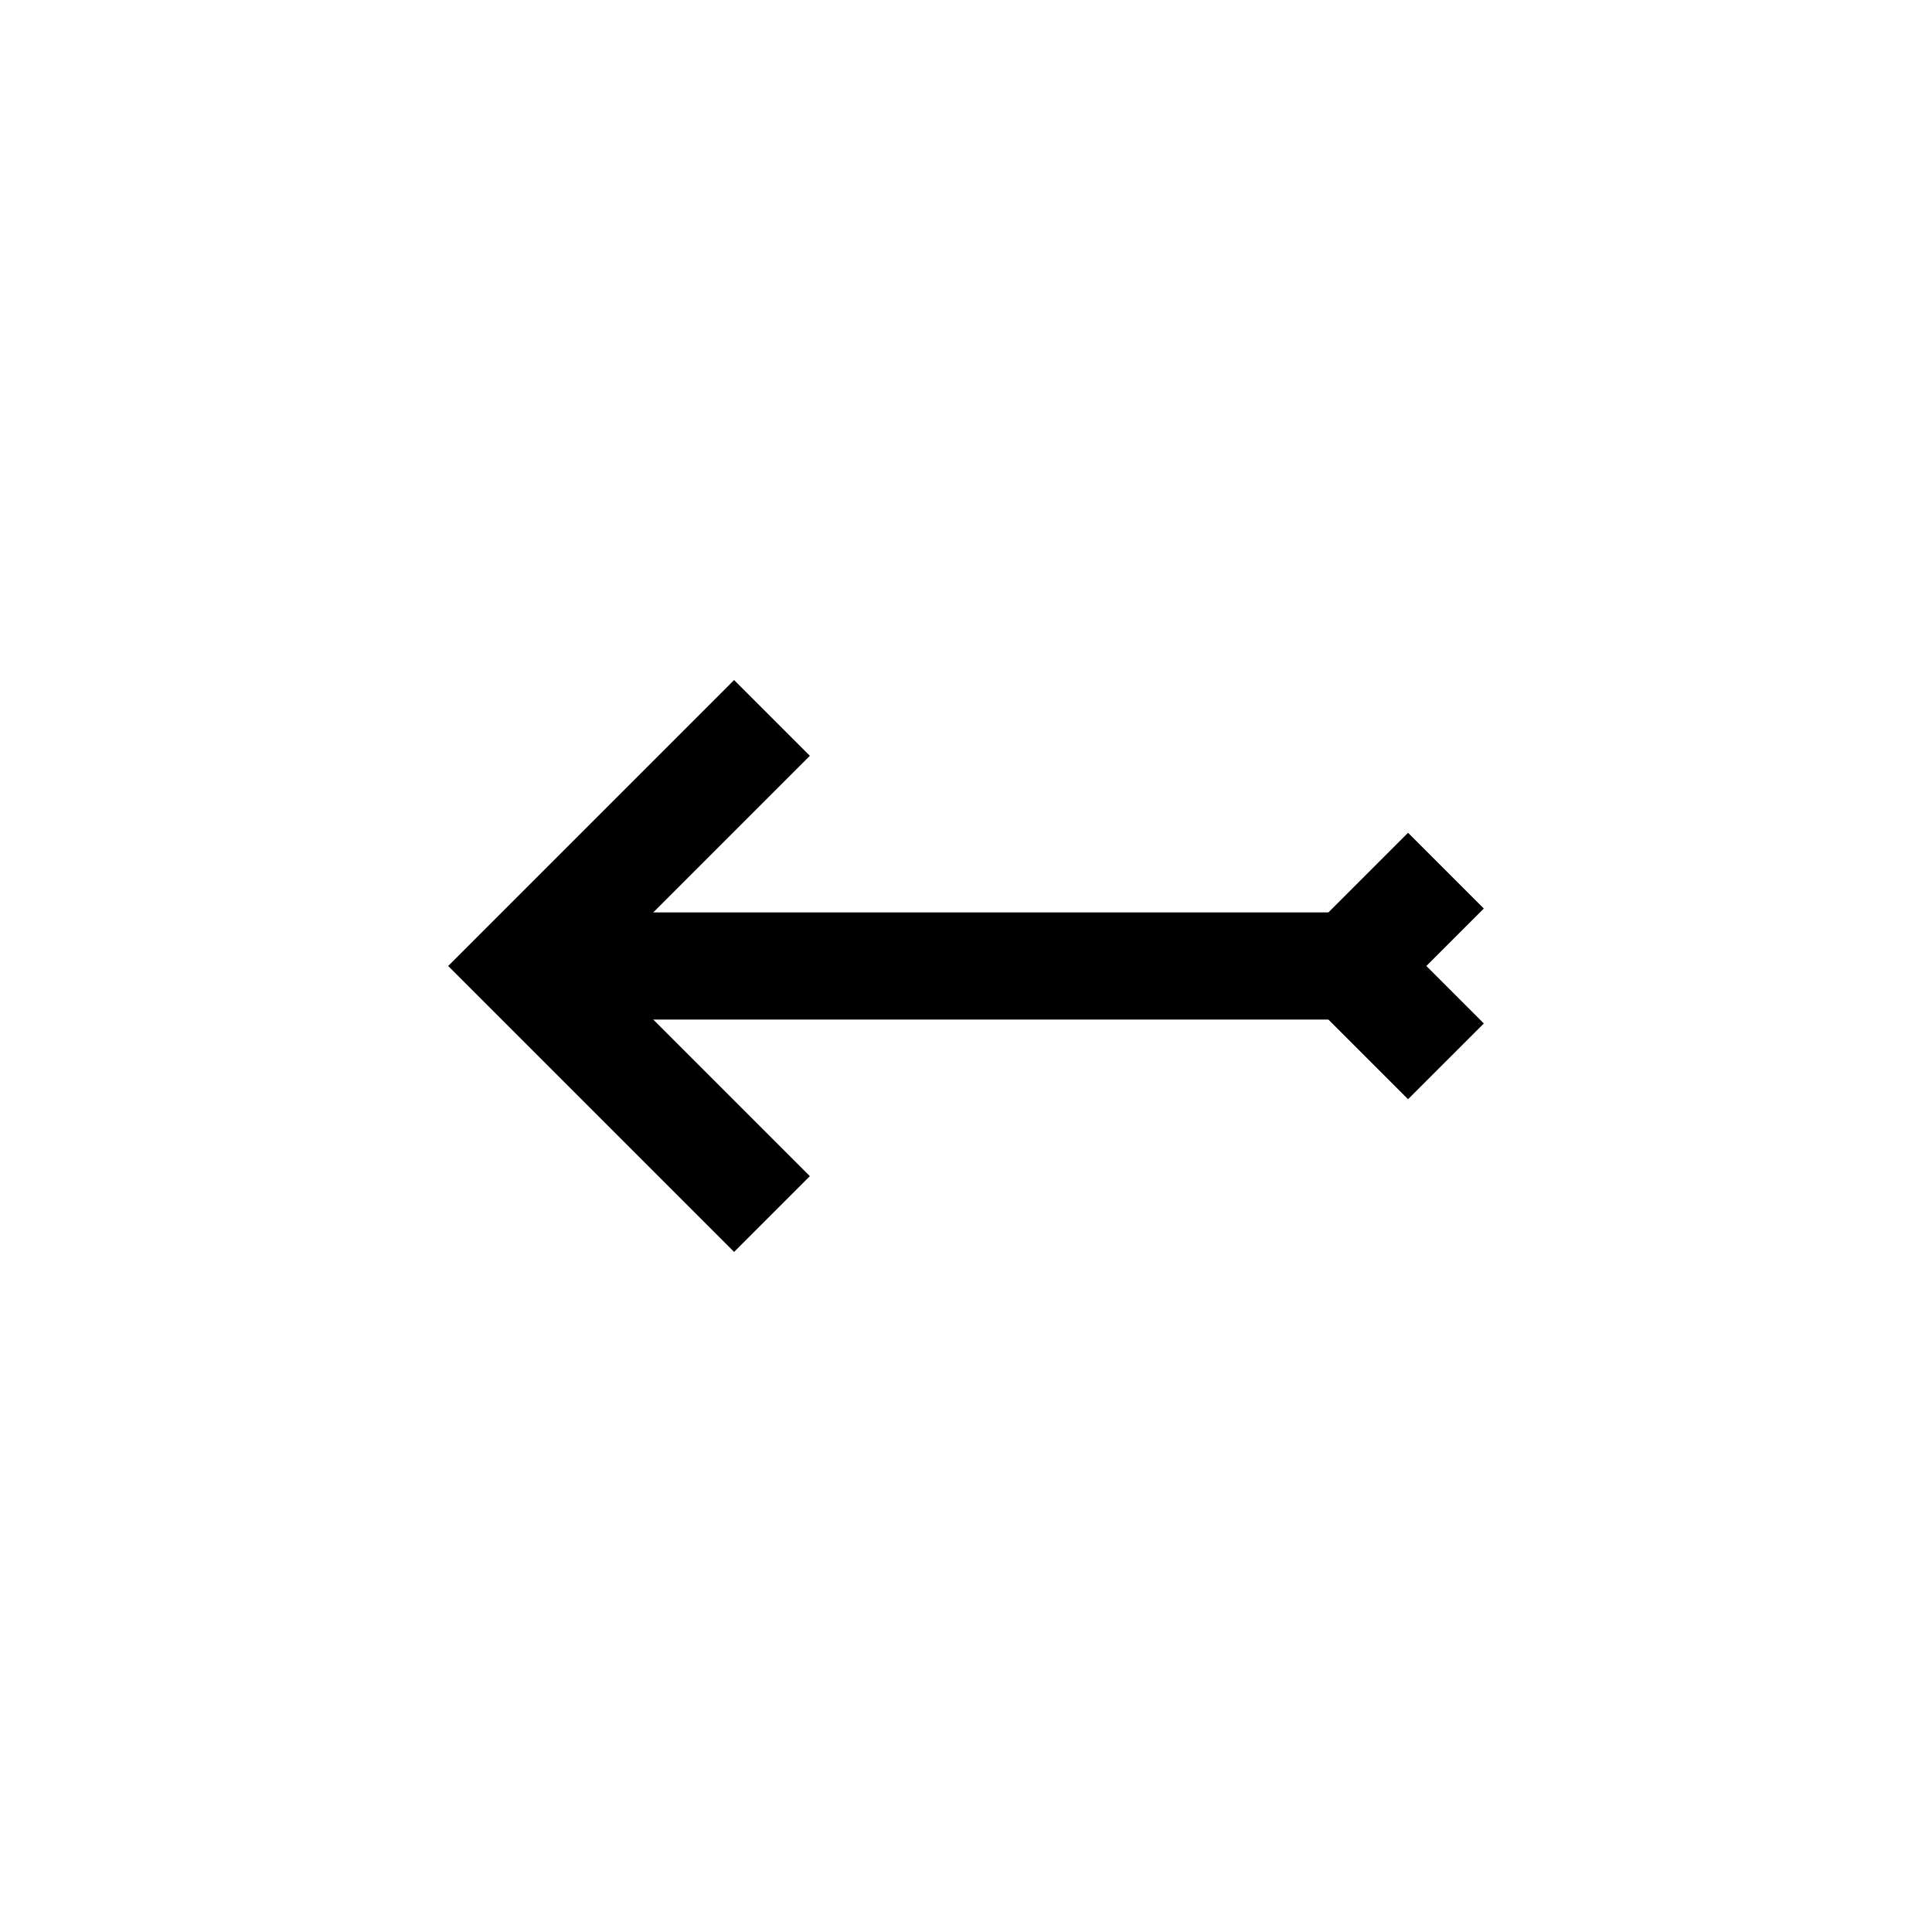 <?xml version="1.0" encoding="UTF-8"?>
<!-- Uploaded to: SVG Repo, www.svgrepo.com, Generator: SVG Repo Mixer Tools -->
<svg fill="#000000" width="800px" height="800px" version="1.1" viewBox="144 144 512 512" xmlns="http://www.w3.org/2000/svg">
 <g>
  <path d="m338.54 475.77-75.773-75.773 75.773-75.777 20.078 20.078-55.695 55.699 55.695 55.695z"/>
  <path d="m315.71 385.8v28.395h-14.195v-28.395zm186.22 28.395h-186.22v-28.395h186.22zm0 0v-28.395h14.195v28.395z" fill-rule="evenodd"/>
  <path d="m517.15 435.3-35.301-35.301 35.301-35.305 20.078 20.078-15.227 15.227 15.227 15.227z"/>
 </g>
</svg>
